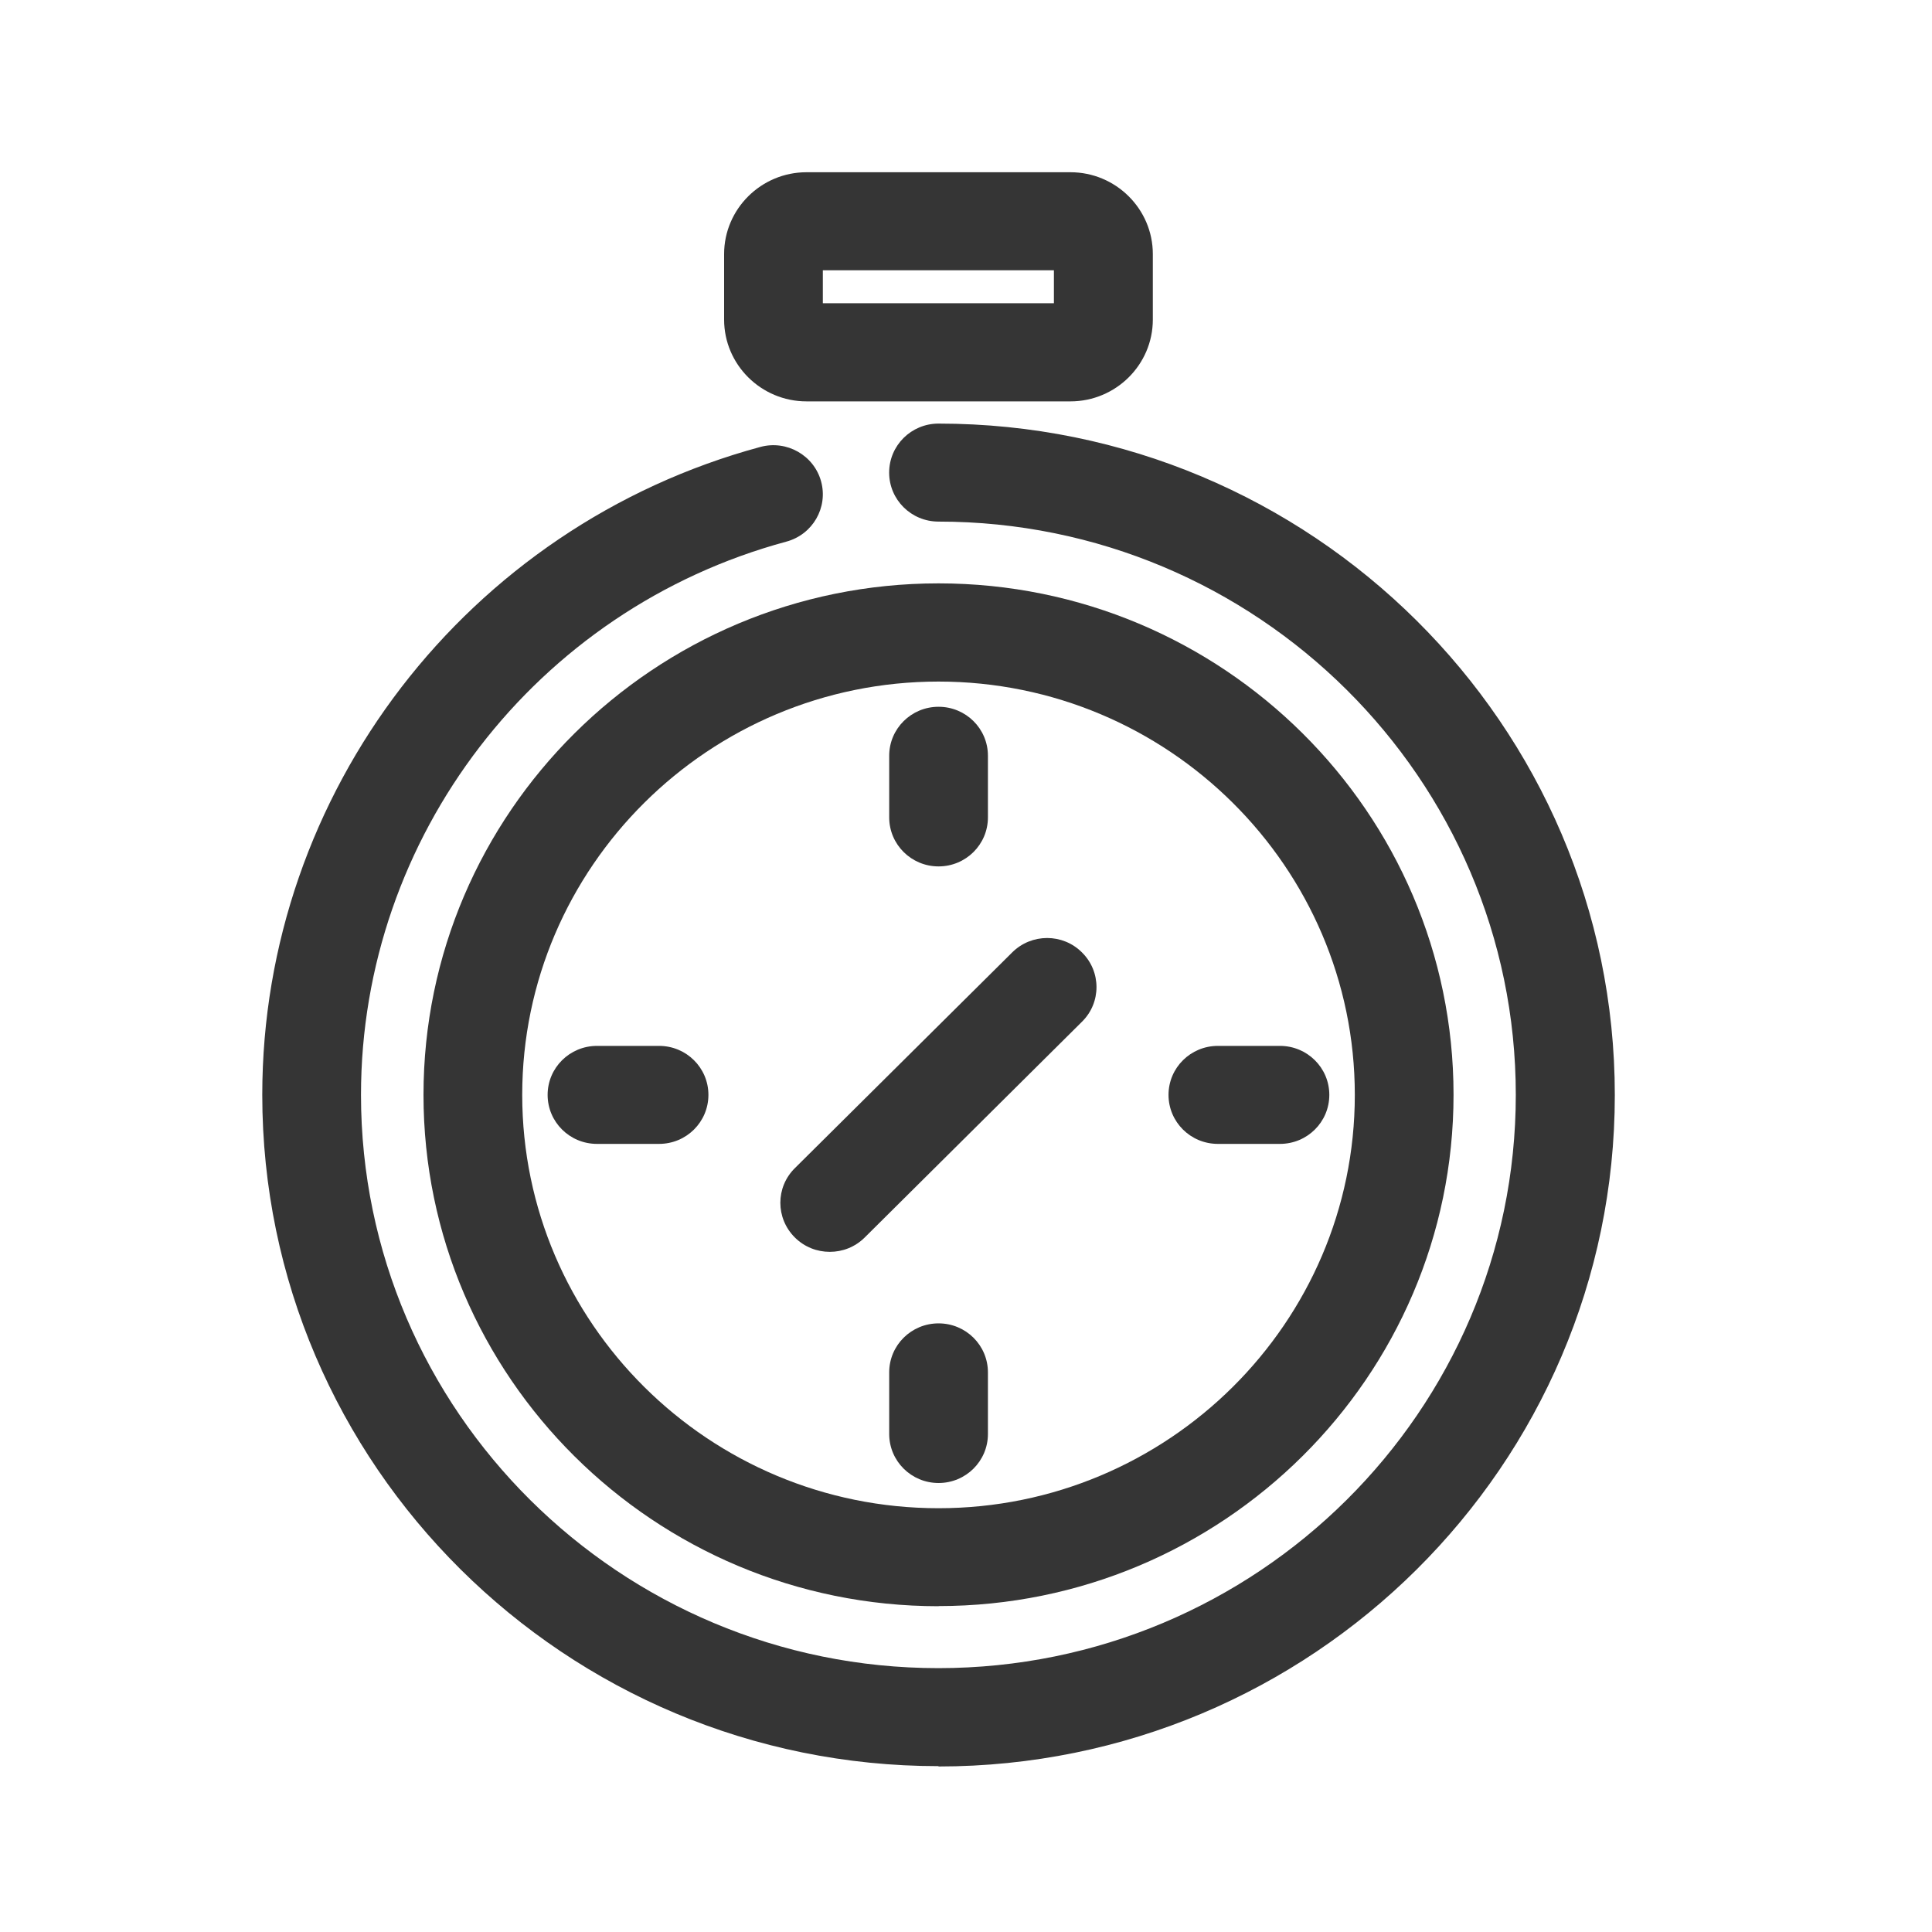 <svg width="40" height="40" viewBox="0 0 40 40" fill="none" xmlns="http://www.w3.org/2000/svg">
<g clip-path="url(#clip0_4537_39)">
<path d="M22.162 8.31H16.698C15.758 8.31 14.992 7.55 14.992 6.617V5.26C14.992 4.327 15.758 3.566 16.698 3.566H22.162C23.102 3.566 23.868 4.327 23.868 5.26V6.617C23.868 7.55 23.102 8.31 22.162 8.31ZM17.036 6.278H21.82V5.596H17.036V6.278Z" fill="#353535"/>
<path d="M17.18 25.918C16.917 25.918 16.657 25.82 16.457 25.621C16.056 25.223 16.056 24.58 16.457 24.185L20.956 19.719C21.356 19.321 22.004 19.321 22.401 19.719C22.802 20.114 22.802 20.76 22.401 21.154L17.903 25.621C17.702 25.82 17.443 25.918 17.18 25.918Z" fill="#353535"/>
<path d="M19.432 17.938C18.867 17.938 18.41 17.484 18.41 16.923V15.647C18.41 15.086 18.867 14.633 19.432 14.633C19.997 14.633 20.454 15.086 20.454 15.647V16.923C20.454 17.484 19.997 17.938 19.432 17.938Z" fill="#353535"/>
<path d="M19.432 30.704C18.867 30.704 18.41 30.25 18.41 29.689V28.414C18.41 27.852 18.867 27.399 19.432 27.399C19.997 27.399 20.454 27.852 20.454 28.414V29.689C20.454 30.25 19.997 30.704 19.432 30.704Z" fill="#353535"/>
<path d="M13.645 23.683H12.36C11.795 23.683 11.338 23.23 11.338 22.668C11.338 22.107 11.795 21.654 12.36 21.654H13.645C14.21 21.654 14.667 22.107 14.667 22.668C14.667 23.23 14.21 23.683 13.645 23.683Z" fill="#353535"/>
<path d="M26.5 23.683H25.215C24.65 23.683 24.193 23.23 24.193 22.668C24.193 22.107 24.65 21.654 25.215 21.654H26.5C27.065 21.654 27.522 22.107 27.522 22.668C27.522 23.23 27.065 23.683 26.5 23.683Z" fill="#353535"/>
<path d="M19.431 36.566C11.709 36.566 5.43 30.332 5.43 22.668C5.43 16.411 9.672 10.894 15.744 9.253C16.287 9.106 16.852 9.426 17 9.967C17.148 10.509 16.826 11.067 16.28 11.214C11.095 12.613 7.474 17.324 7.474 22.668C7.474 29.213 12.836 34.537 19.428 34.537C26.02 34.537 31.383 29.213 31.383 22.668C31.383 16.124 26.023 10.799 19.431 10.799C18.866 10.799 18.409 10.346 18.409 9.785C18.409 9.223 18.866 8.77 19.431 8.77C27.15 8.77 33.433 15.005 33.433 22.672C33.433 30.338 27.153 36.573 19.431 36.573V36.566Z" fill="#353535"/>
<path d="M19.431 33.255C13.549 33.255 8.768 28.505 8.768 22.668C8.768 16.832 13.549 12.078 19.431 12.078C25.313 12.078 30.094 16.828 30.094 22.665C30.094 28.502 25.309 33.252 19.431 33.252V33.255ZM19.431 14.111C14.679 14.111 10.812 17.951 10.812 22.668C10.812 27.386 14.679 31.226 19.431 31.226C24.182 31.226 28.05 27.386 28.05 22.668C28.05 17.951 24.182 14.111 19.431 14.111Z" fill="#353535"/>
</g>
<defs>
<clipPath id="clip0_4537_39">
<rect width="28" height="33" fill="white" transform="translate(5.43 3.566)"/>
</clipPath>
</defs>
</svg>
